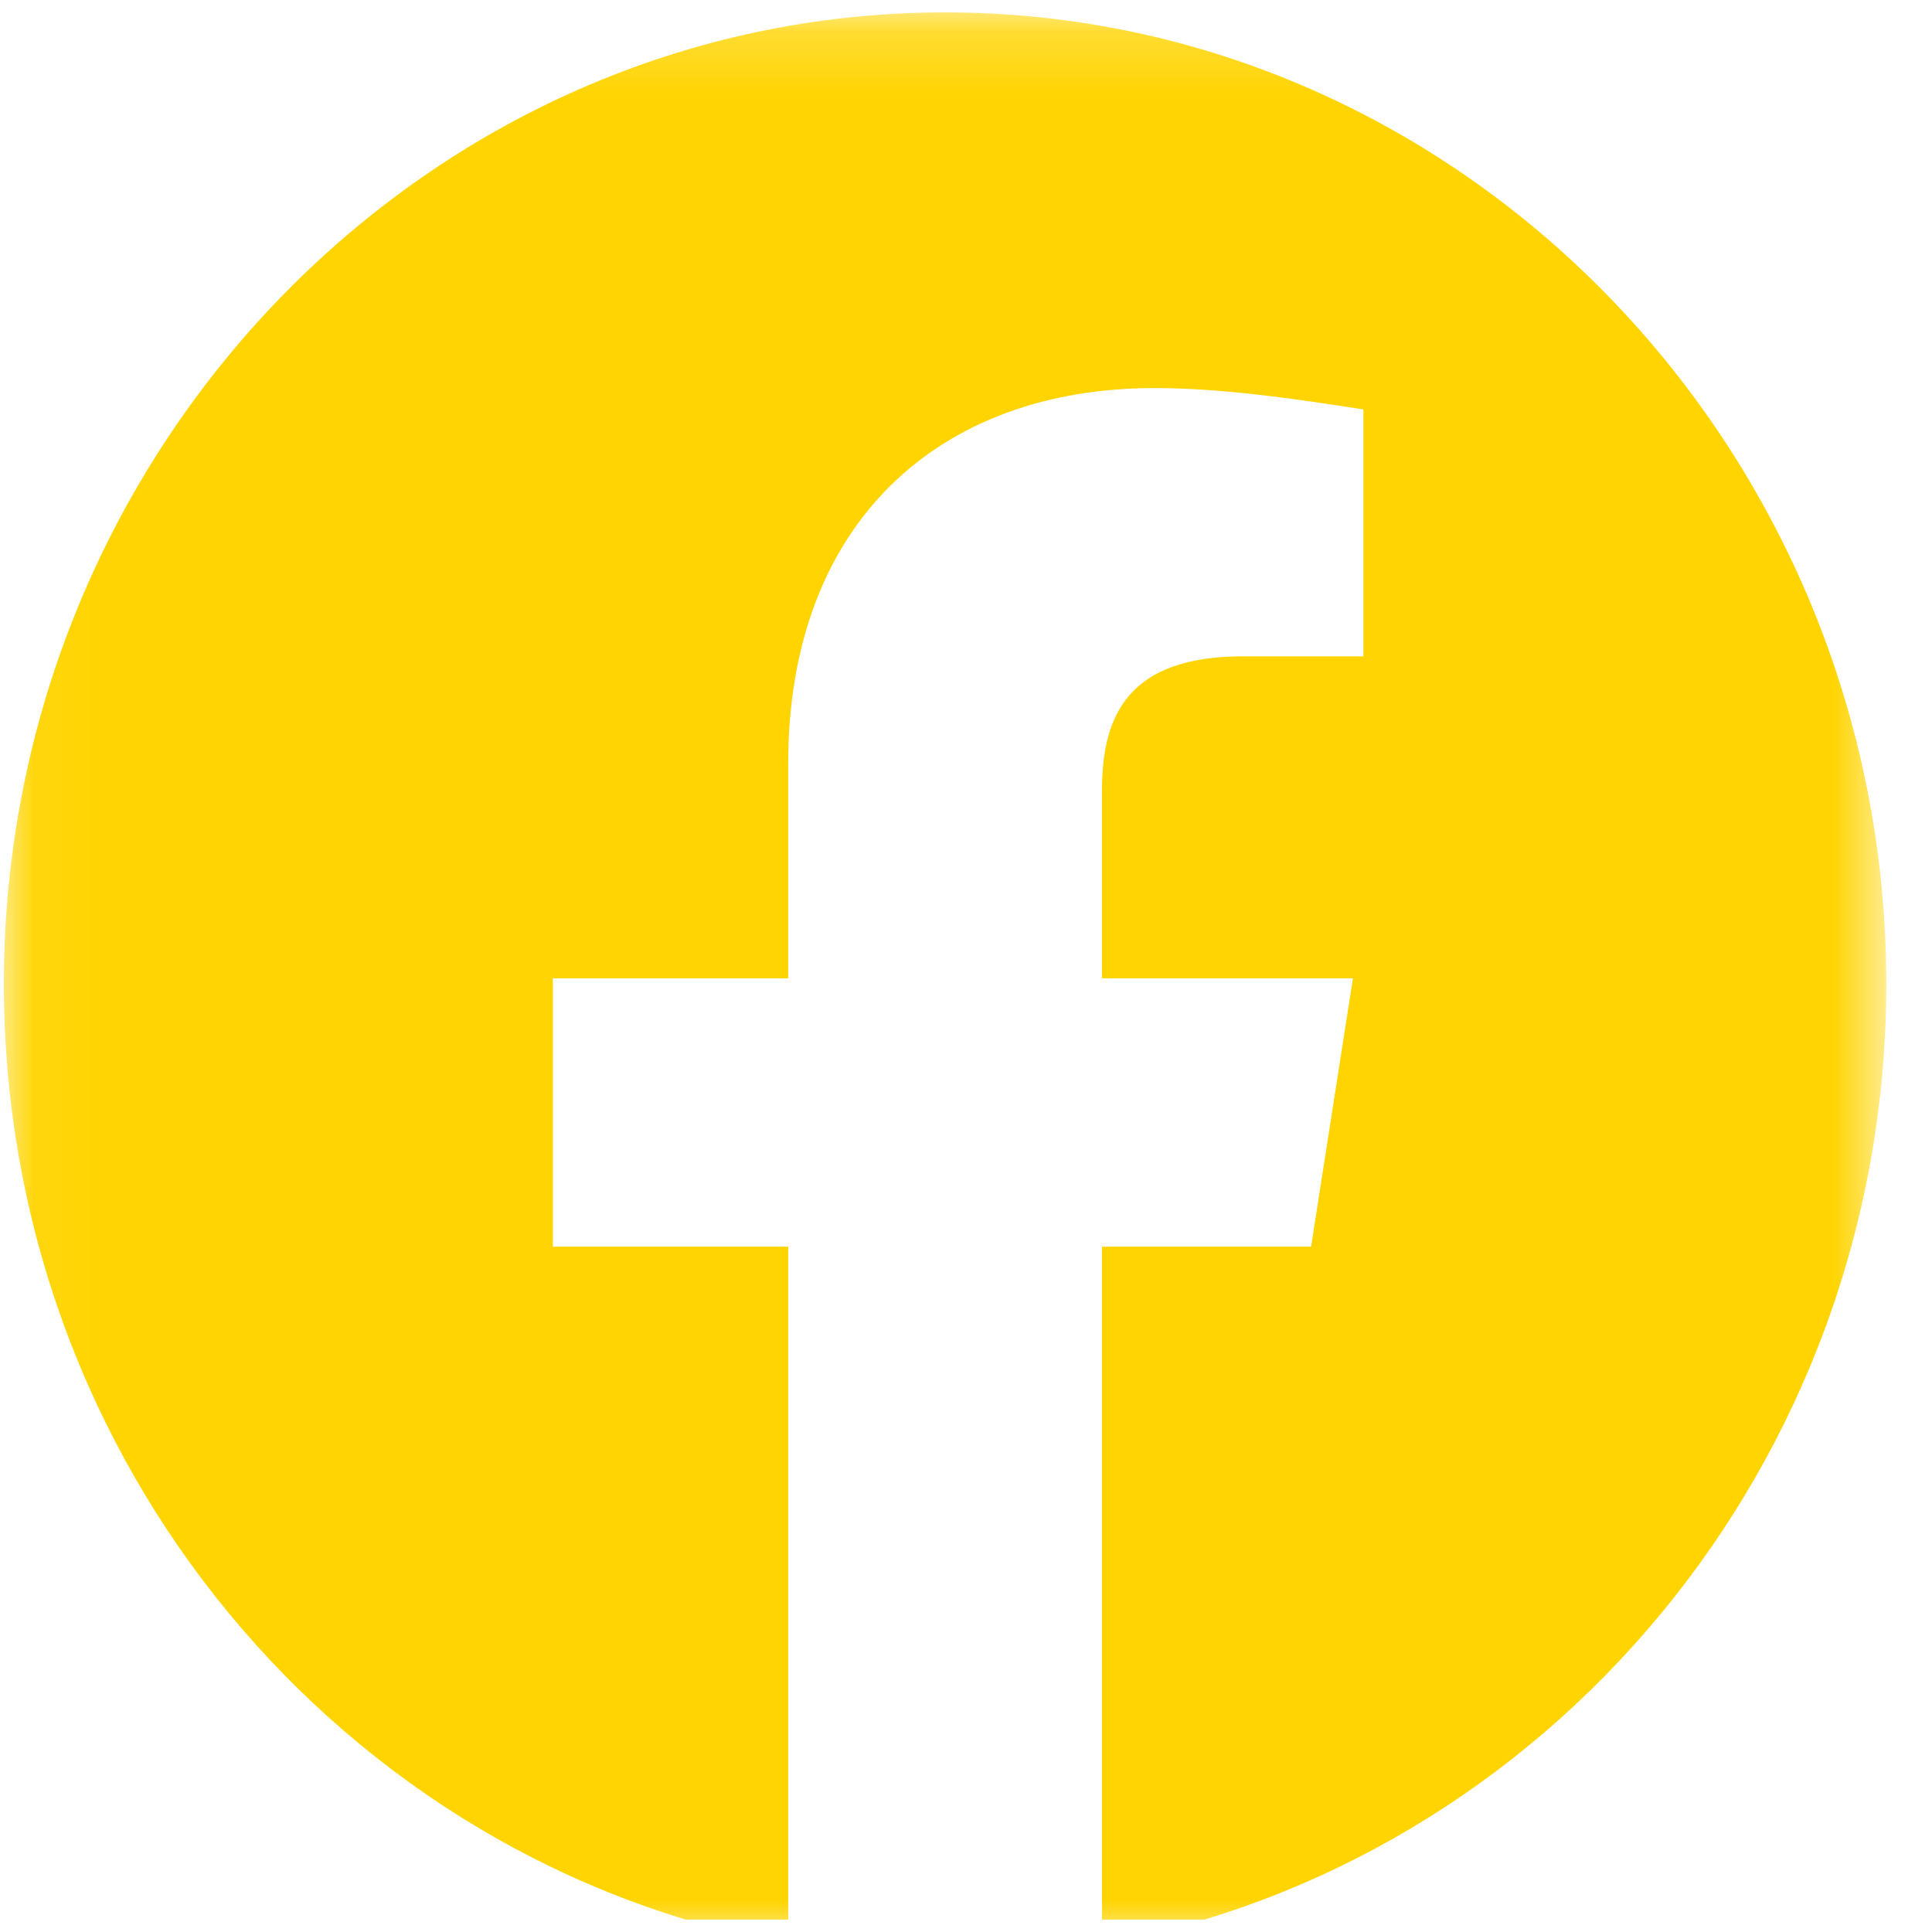 <svg width="29" height="29" viewBox="0 0 29 29" fill="none" xmlns="http://www.w3.org/2000/svg">
<g clip-path="url(#clip0_193_2229)">
<mask id="mask0_193_2229" style="mask-type:luminance" maskUnits="userSpaceOnUse" x="0" y="0" width="29" height="30">
<path d="M0.058 0.186H28.314V29.186H0.058V0.186Z" fill="white"/>
</mask>
<g mask="url(#mask0_193_2229)">
<path fill-rule="evenodd" clip-rule="evenodd" d="M0.058 14.767C0.058 21.977 5.159 27.97 11.831 29.186V18.713H8.299V14.685H11.831V11.463C11.831 7.838 14.107 5.825 17.326 5.825C18.345 5.825 19.445 5.986 20.465 6.146V9.852H18.66C16.933 9.852 16.541 10.738 16.541 11.867V14.685H20.308L19.68 18.713H16.541V29.186C23.213 27.97 28.314 21.977 28.314 14.767C28.314 6.747 21.956 0.186 14.186 0.186C6.415 0.186 0.058 6.747 0.058 14.767Z" fill="#FFD400"/>
</g>
</g>
<defs>
<clipPath id="clip0_193_2229">
<rect width="28.628" height="28.628" fill="white" transform="translate(0.058 0.186)"/>
</clipPath>
</defs>
</svg>
